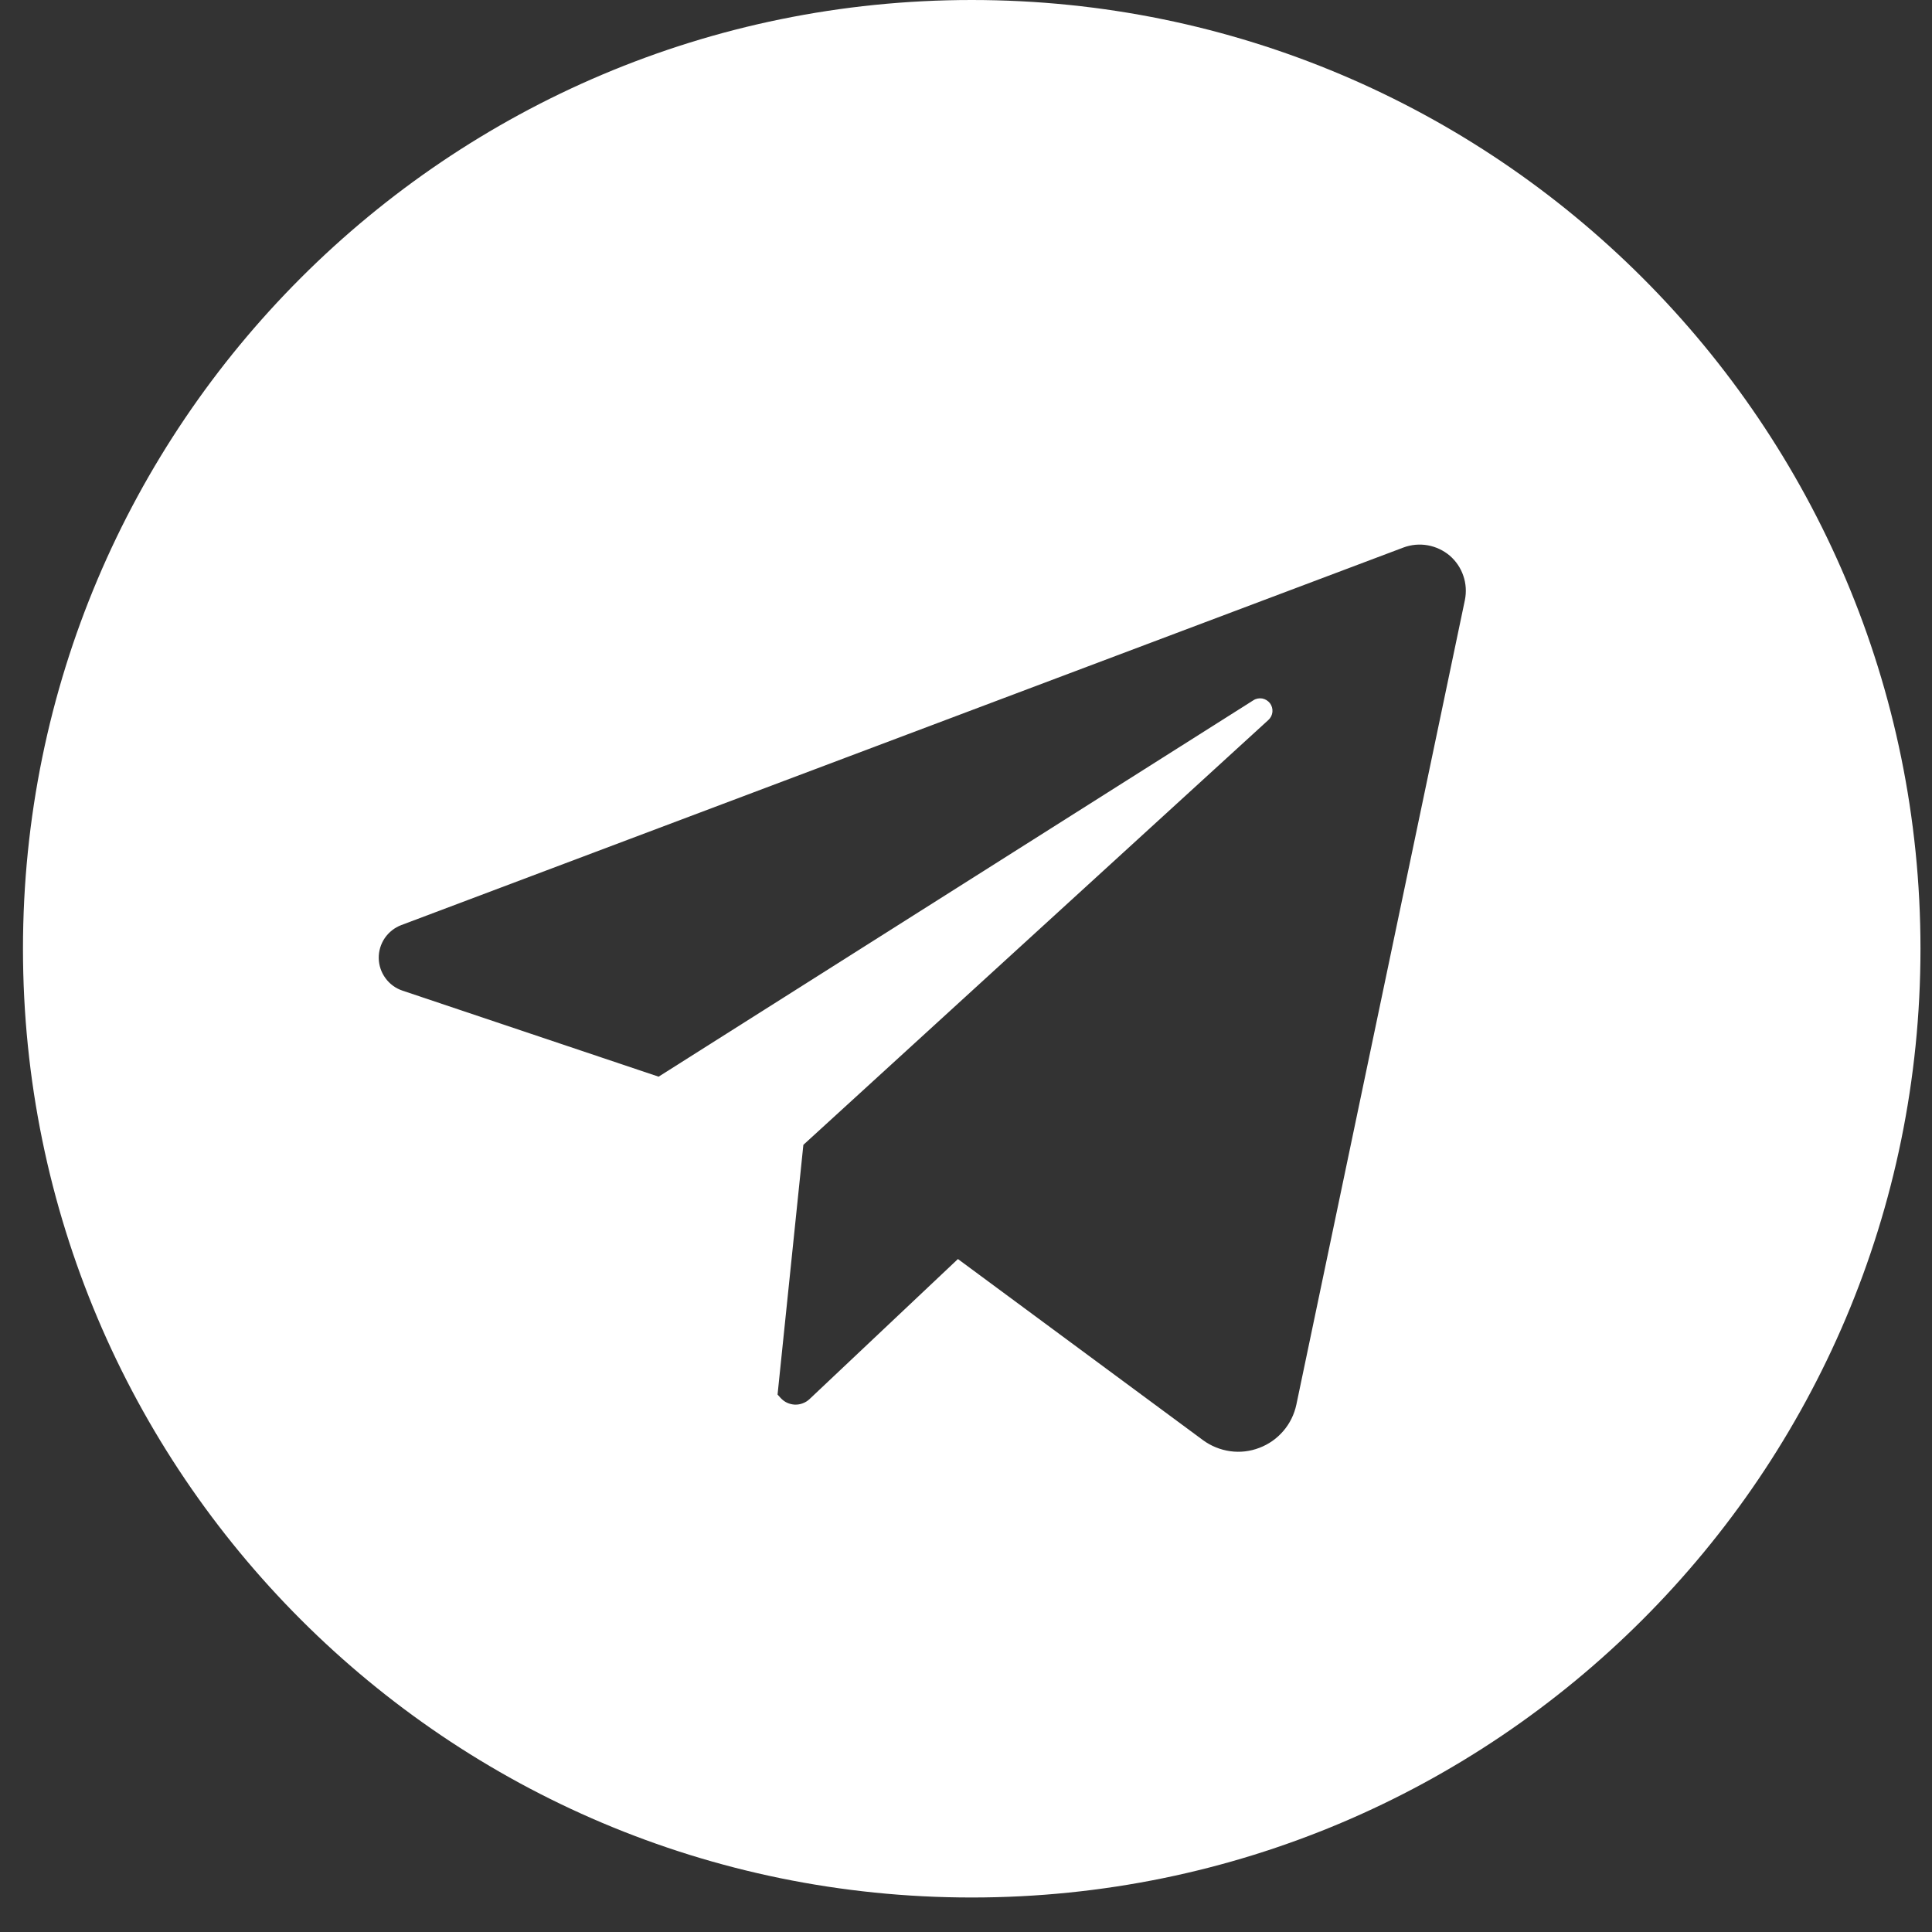 <?xml version="1.0" encoding="UTF-8"?> <svg xmlns="http://www.w3.org/2000/svg" width="28" height="28" viewBox="0 0 28 28" fill="none"><rect x="0" y="0" width="28" height="28" fill="#333333" stroke="none"/><g clip-path="url(#clip0_3290_9)"><path d="M14.083 0C6.489 0 0.333 6.156 0.333 13.75C0.333 21.344 6.489 27.5 14.083 27.5C21.677 27.5 27.833 21.344 27.833 13.75C27.833 6.156 21.677 0 14.083 0ZM21.23 8.698L18.788 20.356C18.758 20.497 18.694 20.629 18.6 20.738C18.506 20.848 18.387 20.932 18.252 20.983C18.118 21.035 17.972 21.052 17.829 21.032C17.687 21.012 17.551 20.957 17.435 20.872L13.883 18.247L11.731 20.278C11.703 20.304 11.67 20.325 11.633 20.338C11.597 20.352 11.559 20.358 11.52 20.357C11.481 20.355 11.443 20.346 11.408 20.33C11.373 20.314 11.341 20.29 11.315 20.262L11.269 20.211L11.643 16.592L18.383 10.434C18.416 10.404 18.437 10.362 18.441 10.317C18.445 10.272 18.432 10.227 18.405 10.191C18.377 10.156 18.337 10.131 18.293 10.123C18.249 10.116 18.203 10.124 18.165 10.149L9.545 15.604L5.833 14.357C5.734 14.324 5.648 14.261 5.587 14.177C5.525 14.093 5.491 13.992 5.489 13.888C5.487 13.784 5.518 13.682 5.576 13.596C5.635 13.51 5.718 13.444 5.816 13.407L20.34 7.935C20.452 7.893 20.574 7.882 20.692 7.903C20.809 7.924 20.92 7.976 21.011 8.053C21.101 8.131 21.17 8.232 21.208 8.346C21.247 8.459 21.254 8.581 21.23 8.698Z" fill="white"></path></g><defs><clipPath id="clip0_3290_9"><rect width="27.5" height="27.5" fill="white" transform="translate(0.333)"></rect></clipPath></defs></svg> 